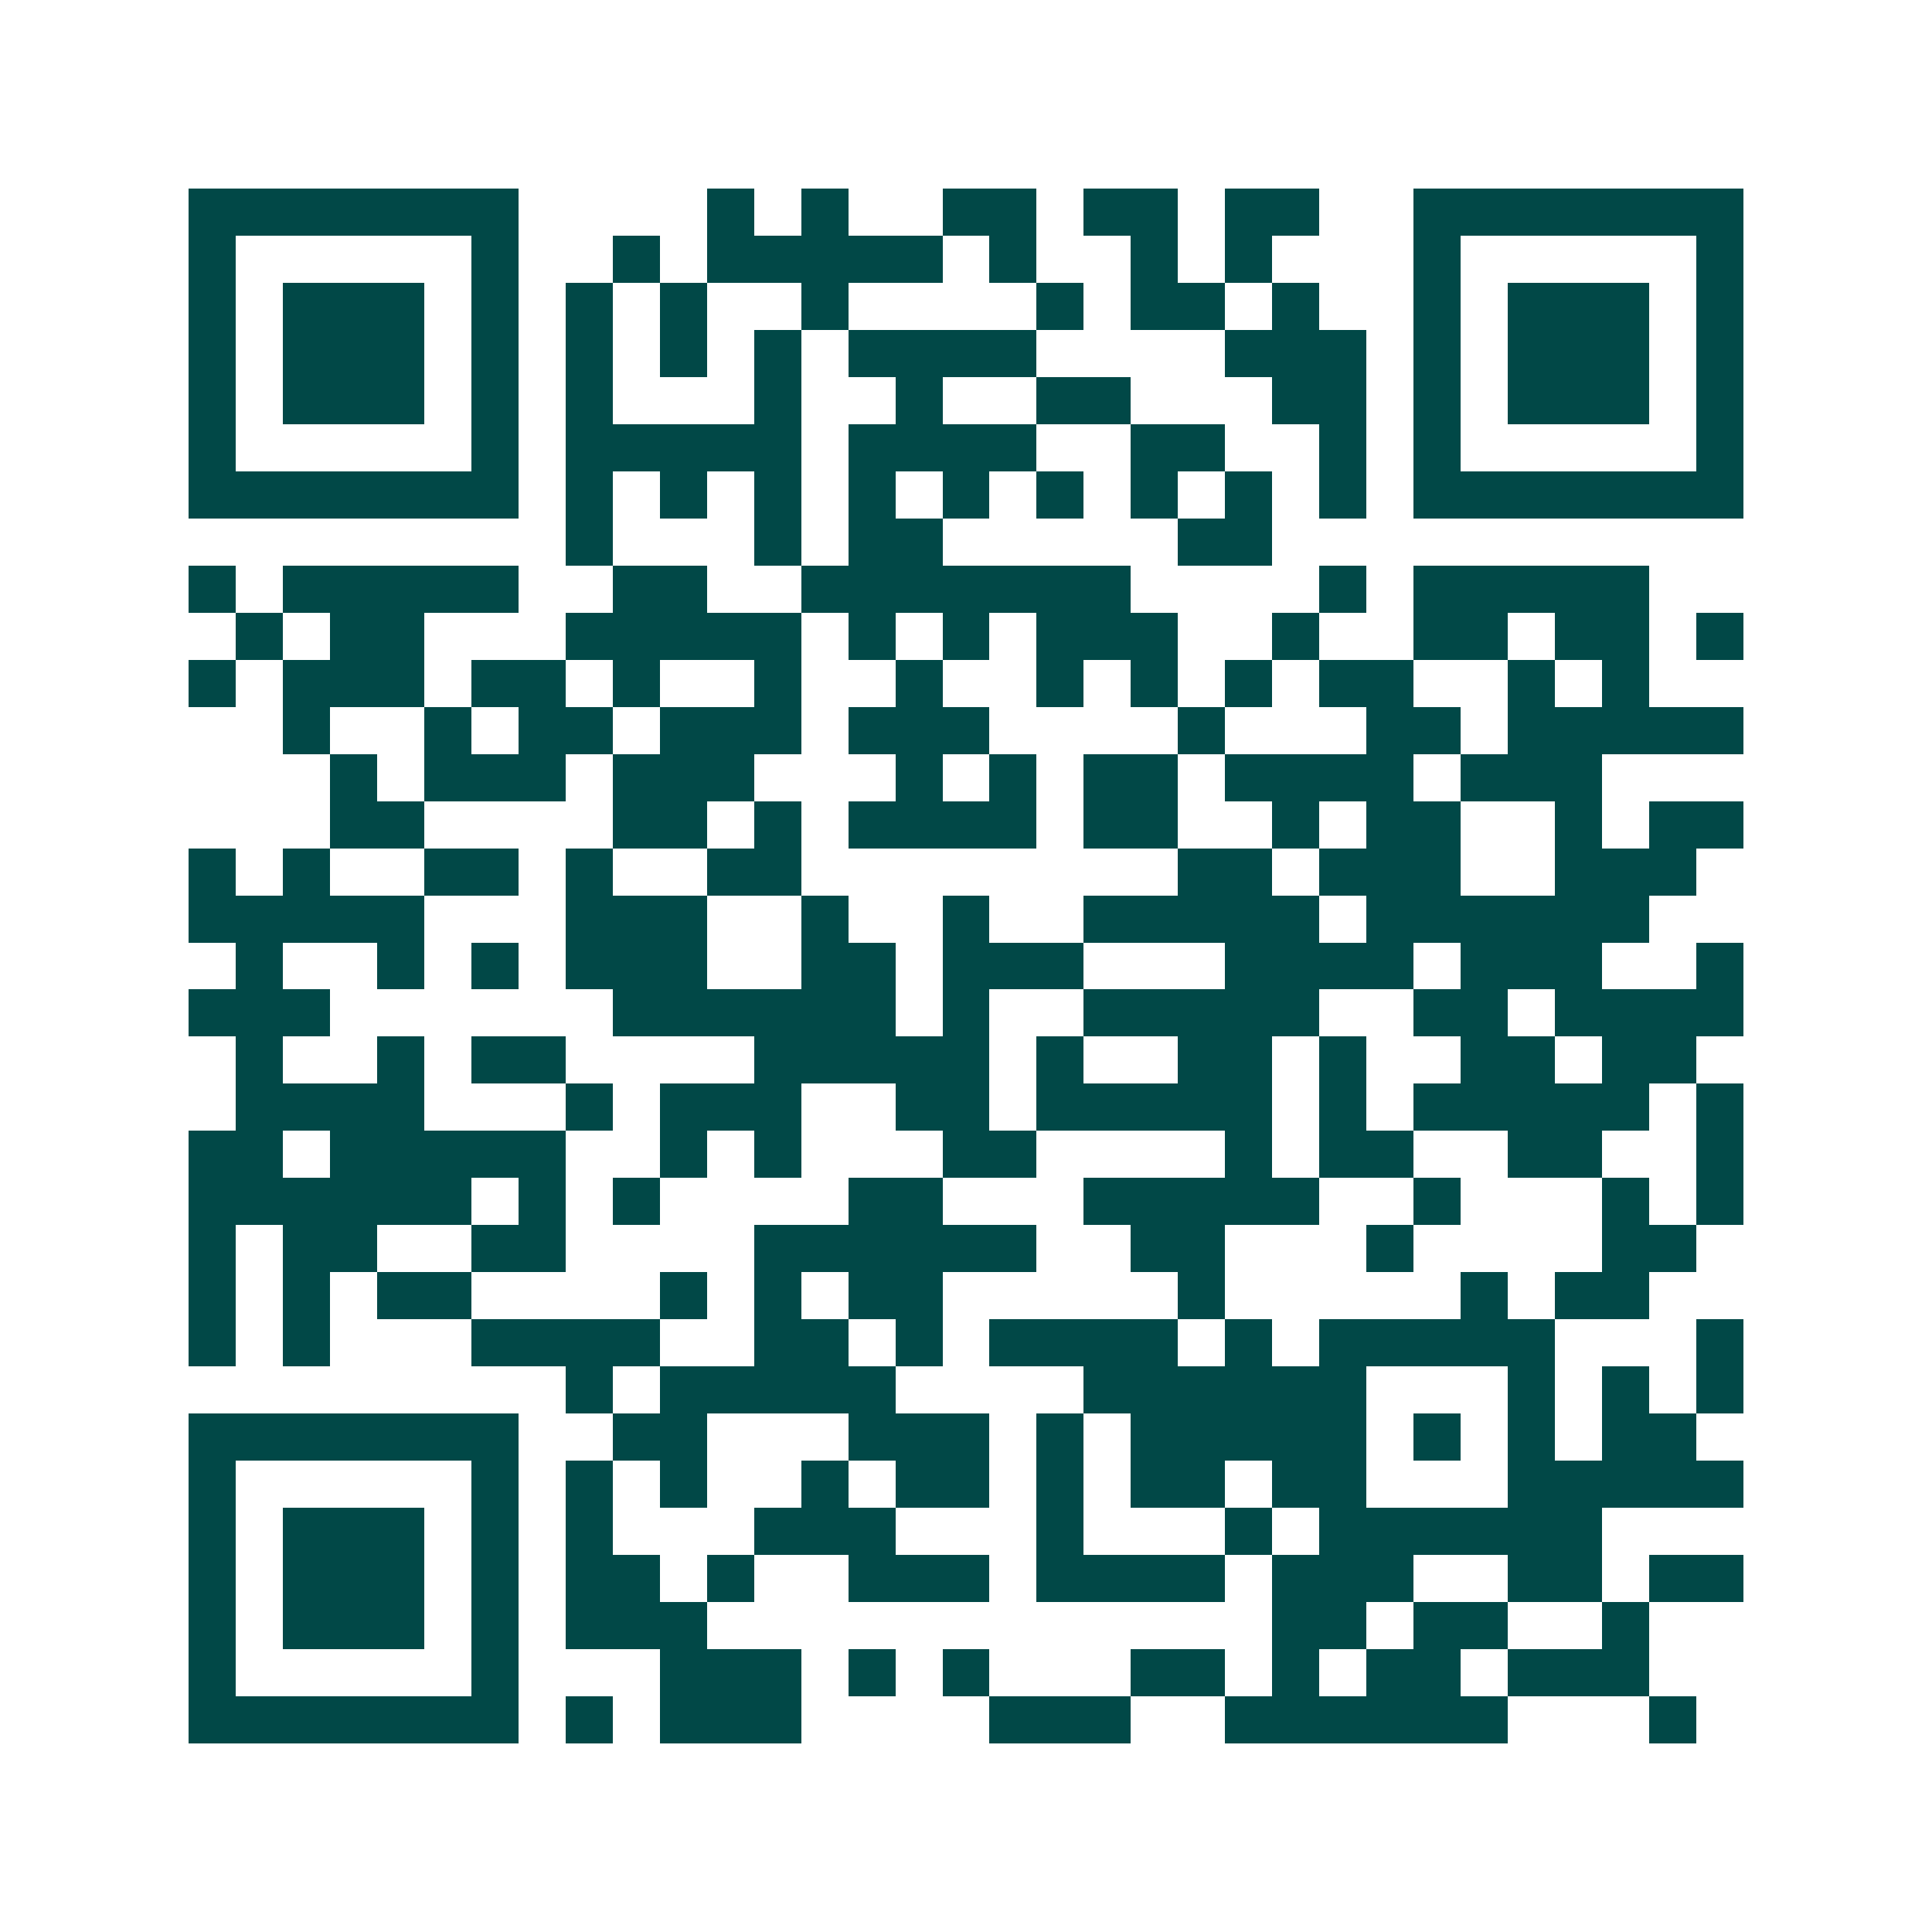 <svg xmlns="http://www.w3.org/2000/svg" width="200" height="200" viewBox="0 0 41 41" shape-rendering="crispEdges"><path fill="#ffffff" d="M0 0h41v41H0z"/><path stroke="#014847" d="M4 4.5h7m4 0h1m1 0h1m2 0h2m1 0h2m1 0h2m2 0h7M4 5.5h1m5 0h1m2 0h1m1 0h5m1 0h1m2 0h1m1 0h1m3 0h1m5 0h1M4 6.5h1m1 0h3m1 0h1m1 0h1m1 0h1m2 0h1m4 0h1m1 0h2m1 0h1m2 0h1m1 0h3m1 0h1M4 7.5h1m1 0h3m1 0h1m1 0h1m1 0h1m1 0h1m1 0h4m4 0h3m1 0h1m1 0h3m1 0h1M4 8.5h1m1 0h3m1 0h1m1 0h1m3 0h1m2 0h1m2 0h2m3 0h2m1 0h1m1 0h3m1 0h1M4 9.5h1m5 0h1m1 0h5m1 0h4m2 0h2m2 0h1m1 0h1m5 0h1M4 10.5h7m1 0h1m1 0h1m1 0h1m1 0h1m1 0h1m1 0h1m1 0h1m1 0h1m1 0h1m1 0h7M12 11.5h1m3 0h1m1 0h2m5 0h2M4 12.5h1m1 0h5m2 0h2m2 0h7m4 0h1m1 0h5M5 13.5h1m1 0h2m3 0h5m1 0h1m1 0h1m1 0h3m2 0h1m2 0h2m1 0h2m1 0h1M4 14.5h1m1 0h3m1 0h2m1 0h1m2 0h1m2 0h1m2 0h1m1 0h1m1 0h1m1 0h2m2 0h1m1 0h1M6 15.5h1m2 0h1m1 0h2m1 0h3m1 0h3m4 0h1m3 0h2m1 0h5M7 16.5h1m1 0h3m1 0h3m3 0h1m1 0h1m1 0h2m1 0h4m1 0h3M7 17.5h2m4 0h2m1 0h1m1 0h4m1 0h2m2 0h1m1 0h2m2 0h1m1 0h2M4 18.5h1m1 0h1m2 0h2m1 0h1m2 0h2m8 0h2m1 0h3m2 0h3M4 19.5h5m3 0h3m2 0h1m2 0h1m2 0h5m1 0h6M5 20.5h1m2 0h1m1 0h1m1 0h3m2 0h2m1 0h3m3 0h4m1 0h3m2 0h1M4 21.5h3m6 0h6m1 0h1m2 0h5m2 0h2m1 0h4M5 22.5h1m2 0h1m1 0h2m4 0h5m1 0h1m2 0h2m1 0h1m2 0h2m1 0h2M5 23.5h4m3 0h1m1 0h3m2 0h2m1 0h5m1 0h1m1 0h5m1 0h1M4 24.5h2m1 0h5m2 0h1m1 0h1m3 0h2m4 0h1m1 0h2m2 0h2m2 0h1M4 25.5h6m1 0h1m1 0h1m4 0h2m3 0h5m2 0h1m3 0h1m1 0h1M4 26.5h1m1 0h2m2 0h2m4 0h6m2 0h2m3 0h1m4 0h2M4 27.5h1m1 0h1m1 0h2m4 0h1m1 0h1m1 0h2m5 0h1m5 0h1m1 0h2M4 28.5h1m1 0h1m3 0h4m2 0h2m1 0h1m1 0h4m1 0h1m1 0h5m3 0h1M12 29.5h1m1 0h5m4 0h6m3 0h1m1 0h1m1 0h1M4 30.5h7m2 0h2m3 0h3m1 0h1m1 0h5m1 0h1m1 0h1m1 0h2M4 31.5h1m5 0h1m1 0h1m1 0h1m2 0h1m1 0h2m1 0h1m1 0h2m1 0h2m3 0h5M4 32.5h1m1 0h3m1 0h1m1 0h1m3 0h3m3 0h1m3 0h1m1 0h6M4 33.5h1m1 0h3m1 0h1m1 0h2m1 0h1m2 0h3m1 0h4m1 0h3m2 0h2m1 0h2M4 34.5h1m1 0h3m1 0h1m1 0h3m12 0h2m1 0h2m2 0h1M4 35.5h1m5 0h1m3 0h3m1 0h1m1 0h1m3 0h2m1 0h1m1 0h2m1 0h3M4 36.5h7m1 0h1m1 0h3m4 0h3m2 0h6m3 0h1"/></svg>

